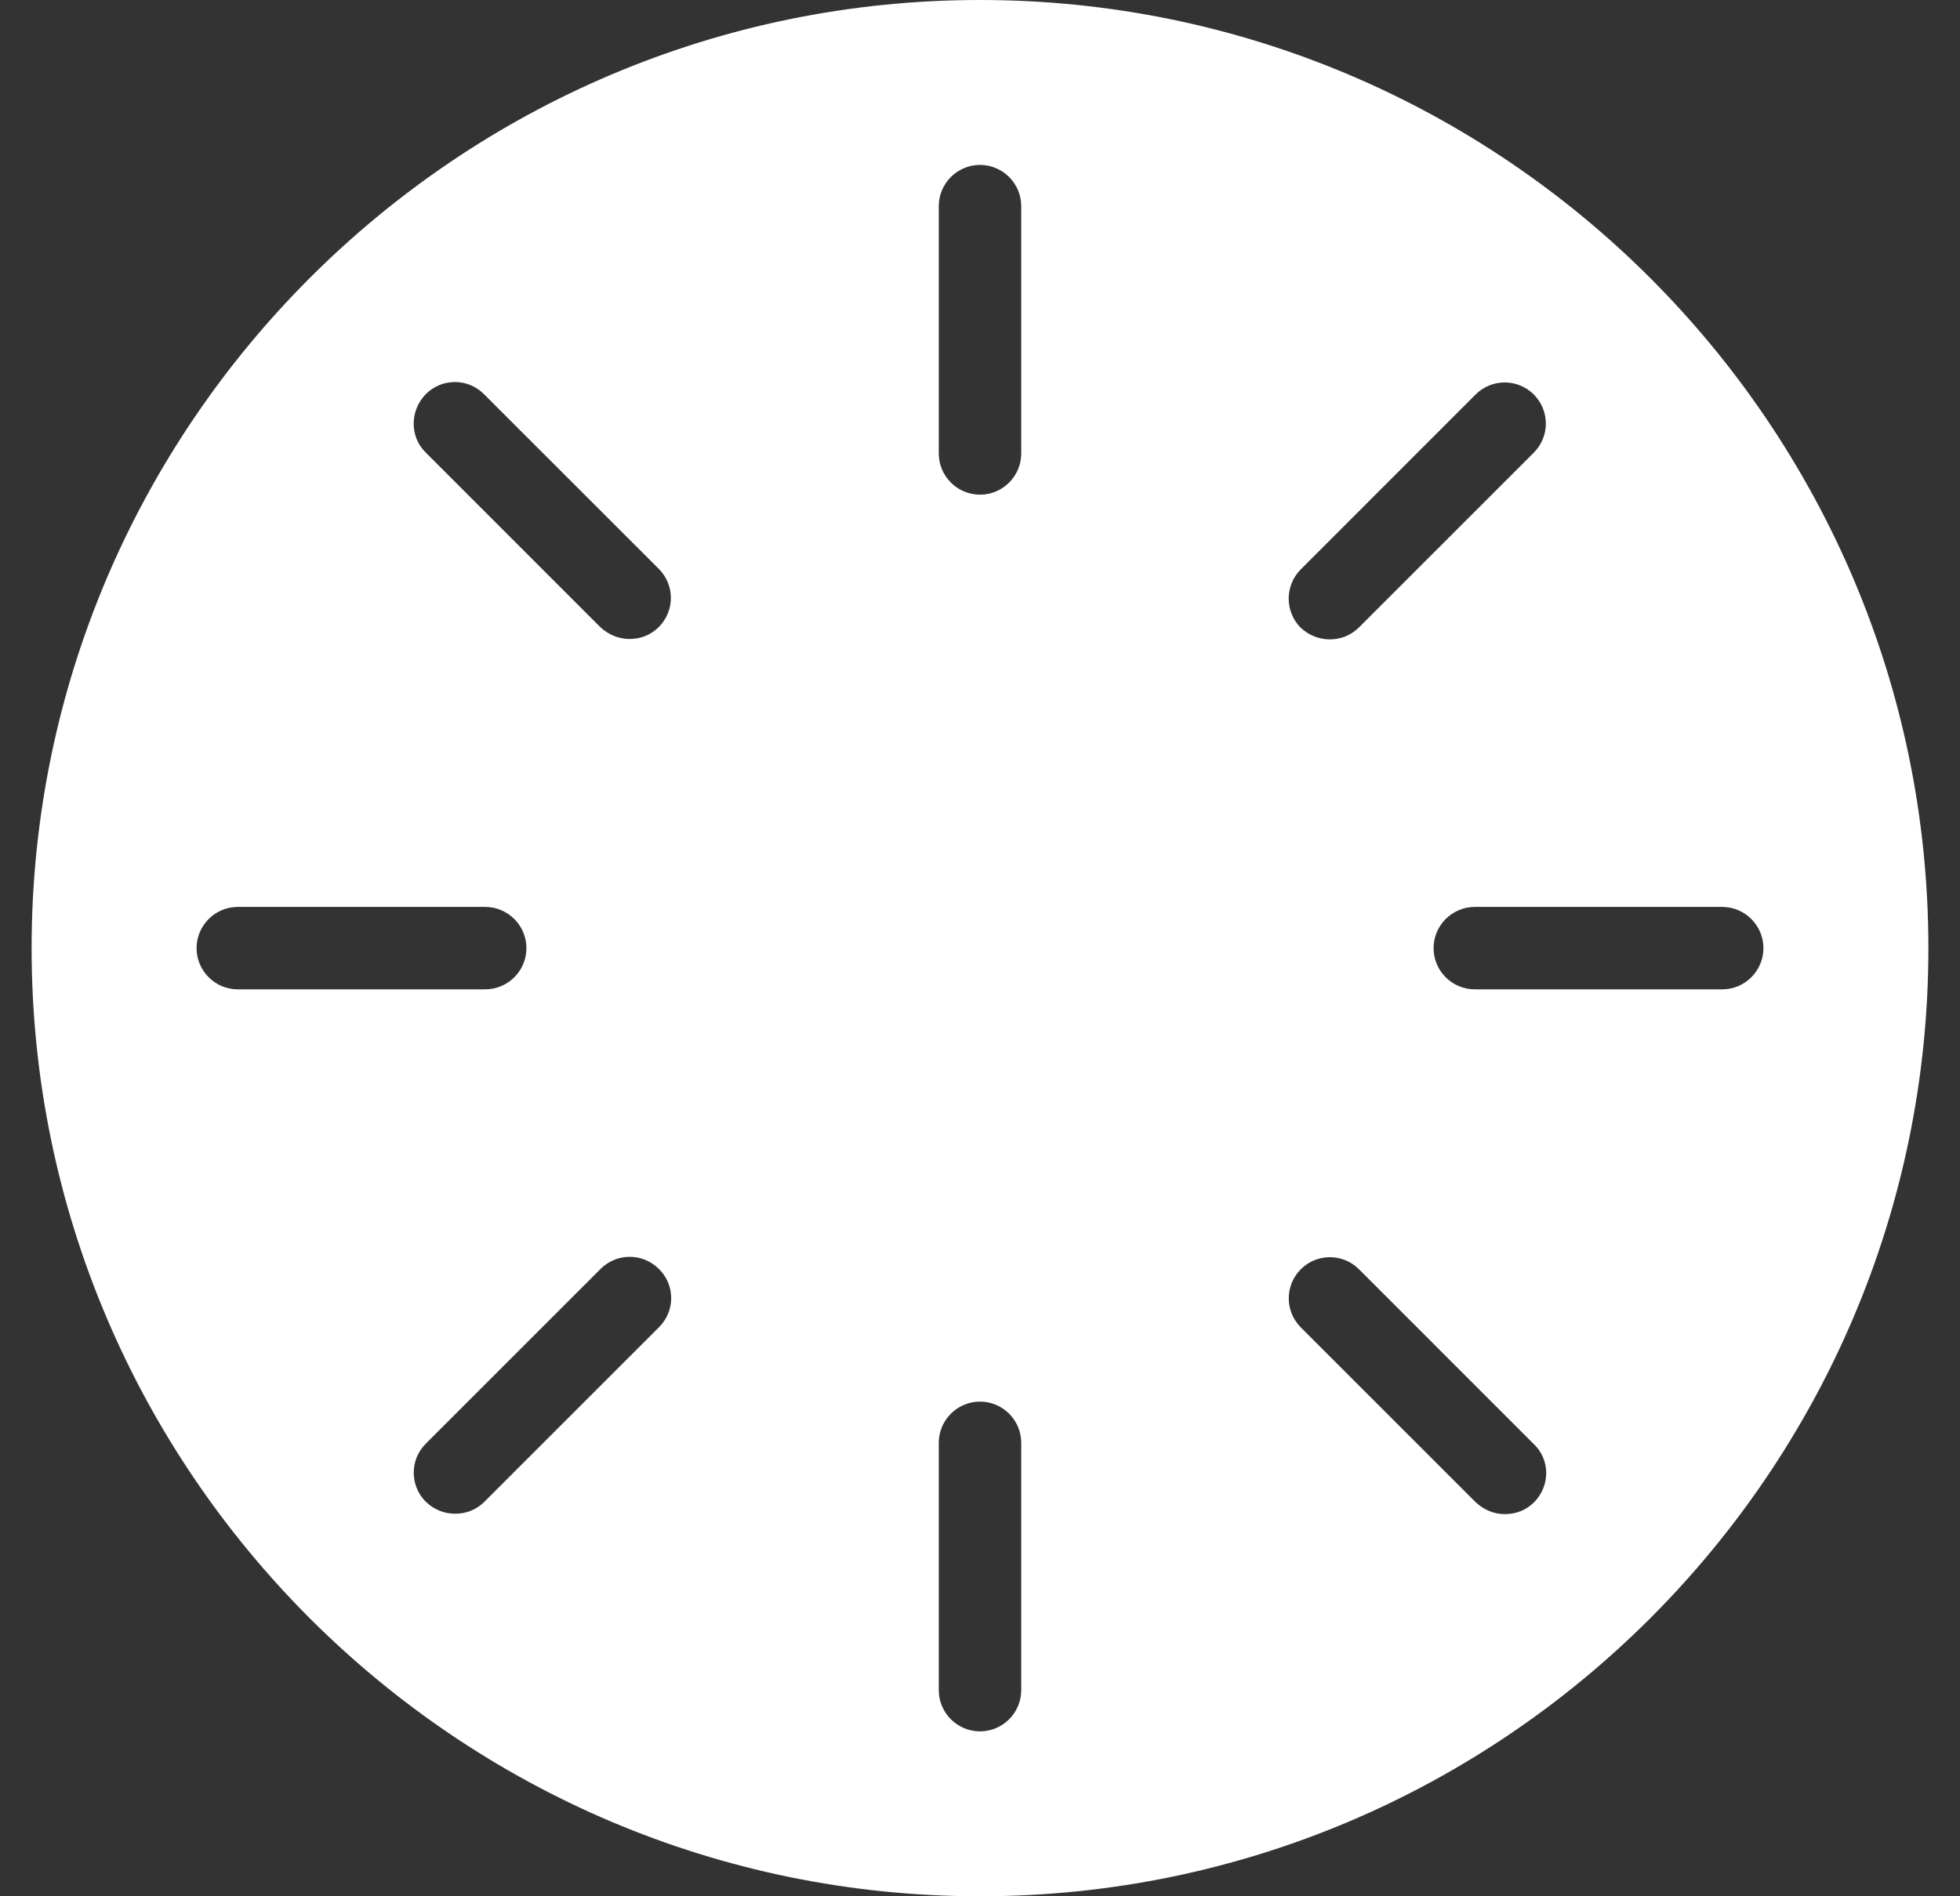 <?xml version="1.0" encoding="UTF-8"?>
<svg xmlns="http://www.w3.org/2000/svg" width="31" height="30" viewBox="0 0 31 30" fill="none">
  <rect x="0" y="0" width="31" height="30" fill="#333333" stroke="none"/>
  <path d="M15.5 0C7.23 0 0.5 6.73 0.5 15C0.5 23.27 7.23 30 15.5 30C23.77 30 30.5 23.27 30.5 15C30.5 6.73 23.77 0 15.5 0ZM20.574 9.007L23.339 6.241C23.593 5.987 24.004 5.987 24.259 6.241C24.513 6.496 24.513 6.907 24.259 7.161L21.494 9.926C21.363 10.056 21.2 10.115 21.03 10.115C20.861 10.115 20.698 10.05 20.567 9.926C20.32 9.672 20.32 9.261 20.574 9.007ZM6.735 6.235C6.989 5.98 7.4 5.98 7.654 6.235L10.42 9C10.674 9.254 10.674 9.665 10.42 9.92C10.289 10.05 10.126 10.109 9.957 10.109C9.787 10.109 9.624 10.043 9.493 9.92L6.728 7.154C6.48 6.907 6.48 6.496 6.735 6.235ZM3.761 15.652C3.402 15.652 3.109 15.359 3.109 15C3.109 14.641 3.402 14.348 3.761 14.348H7.674C8.033 14.348 8.326 14.641 8.326 15C8.326 15.359 8.033 15.652 7.674 15.652H3.761ZM10.426 20.994L7.661 23.759C7.53 23.889 7.367 23.948 7.198 23.948C7.028 23.948 6.865 23.883 6.735 23.759C6.48 23.504 6.48 23.093 6.735 22.839L9.5 20.074C9.754 19.82 10.165 19.82 10.42 20.074C10.68 20.328 10.68 20.739 10.426 20.994ZM16.152 26.739C16.152 27.098 15.859 27.391 15.5 27.391C15.141 27.391 14.848 27.098 14.848 26.739V22.826C14.848 22.467 15.141 22.174 15.5 22.174C15.859 22.174 16.152 22.467 16.152 22.826V26.739ZM16.152 7.174C16.152 7.533 15.859 7.826 15.5 7.826C15.141 7.826 14.848 7.533 14.848 7.174V3.261C14.848 2.902 15.141 2.609 15.5 2.609C15.859 2.609 16.152 2.902 16.152 3.261V7.174ZM24.265 23.765C24.135 23.896 23.972 23.954 23.802 23.954C23.633 23.954 23.47 23.889 23.339 23.765L20.574 21C20.32 20.746 20.32 20.335 20.574 20.08C20.828 19.826 21.239 19.826 21.494 20.08L24.259 22.846C24.52 23.093 24.52 23.504 24.265 23.765ZM27.239 15.652H23.326C22.967 15.652 22.674 15.359 22.674 15C22.674 14.641 22.967 14.348 23.326 14.348H27.239C27.598 14.348 27.891 14.641 27.891 15C27.891 15.359 27.598 15.652 27.239 15.652Z" fill="white"></path>
</svg>
